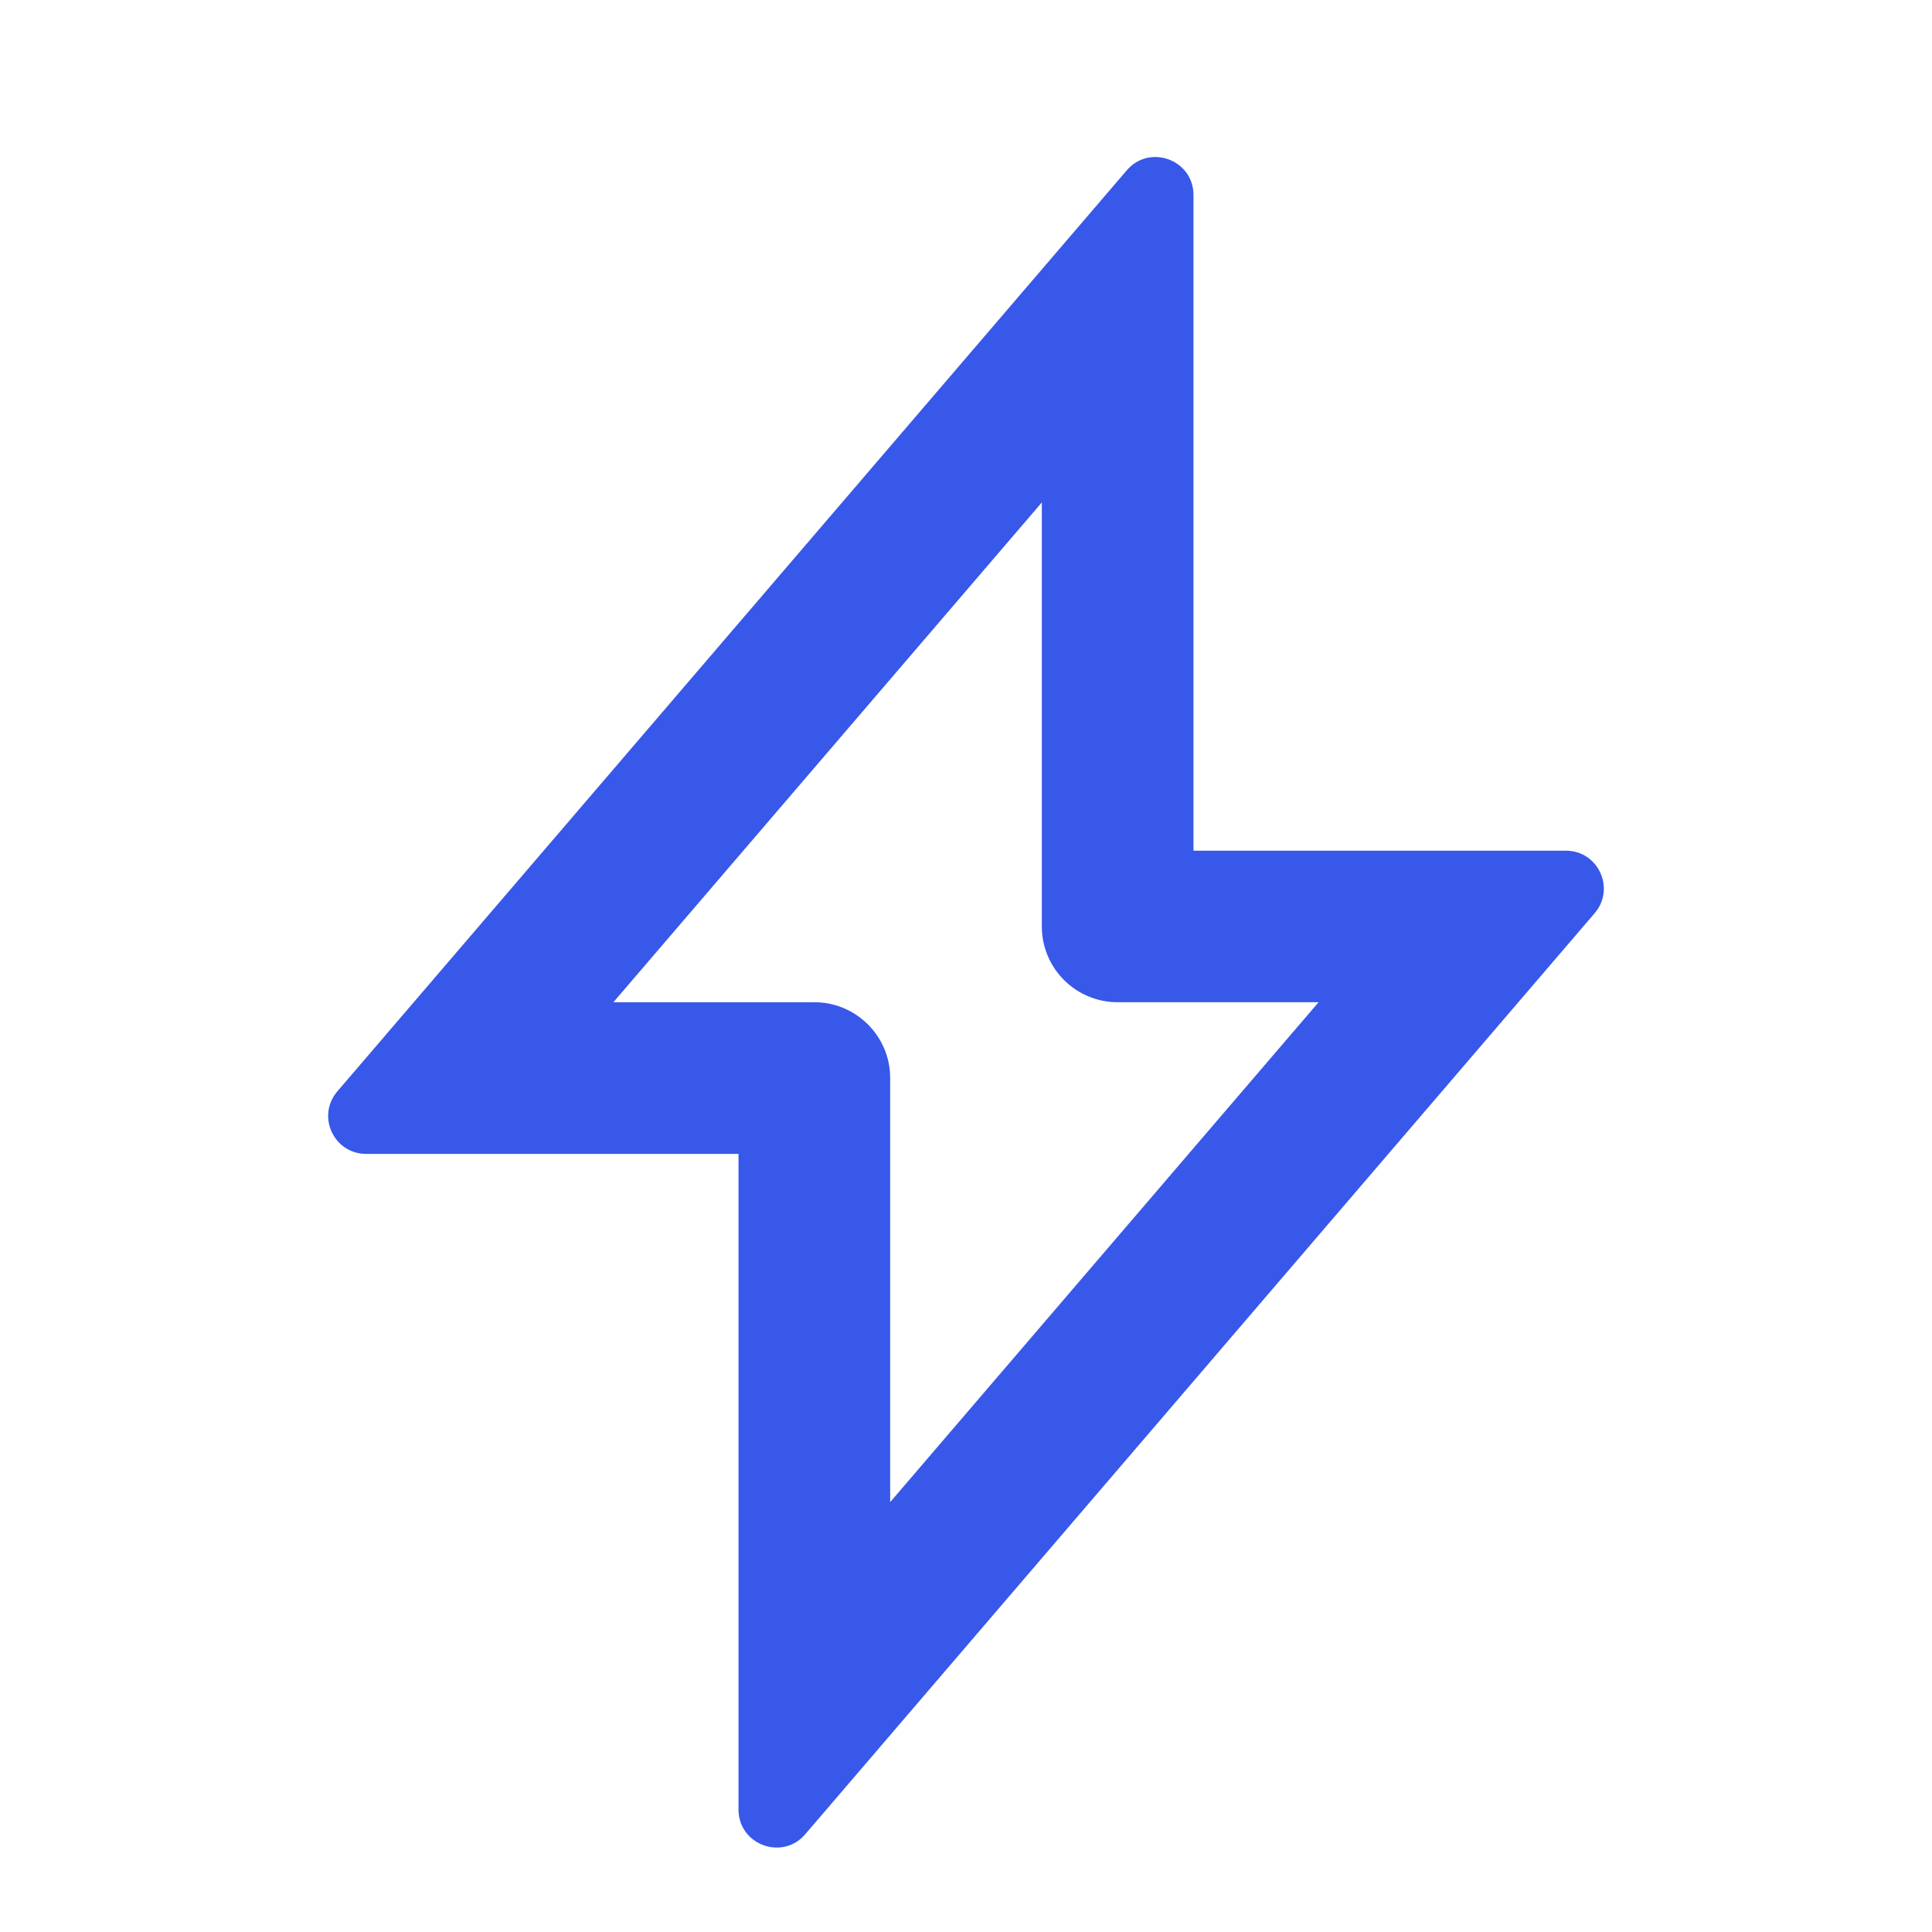 <svg width="16" height="16" viewBox="0 0 16 16" fill="none" xmlns="http://www.w3.org/2000/svg">
<path fill-rule="evenodd" clip-rule="evenodd" d="M6.591 15.257C6.394 15.376 6.116 15.241 6.116 14.986V9.556H3.032C2.764 9.556 2.619 9.242 2.794 9.038L9.331 1.411C9.355 1.383 9.381 1.361 9.409 1.344C9.606 1.225 9.884 1.36 9.884 1.615V7.045H12.968C13.236 7.045 13.381 7.359 13.206 7.563L6.669 15.19C6.645 15.218 6.619 15.24 6.591 15.257ZM7.369 8.864C7.337 8.548 7.069 8.3 6.744 8.3H5.08L8.628 4.161V7.673C8.628 8.019 8.909 8.3 9.256 8.3H10.92L7.372 12.44V8.928C7.372 8.907 7.371 8.885 7.369 8.864Z" fill="#3858e9"/>
</svg>
